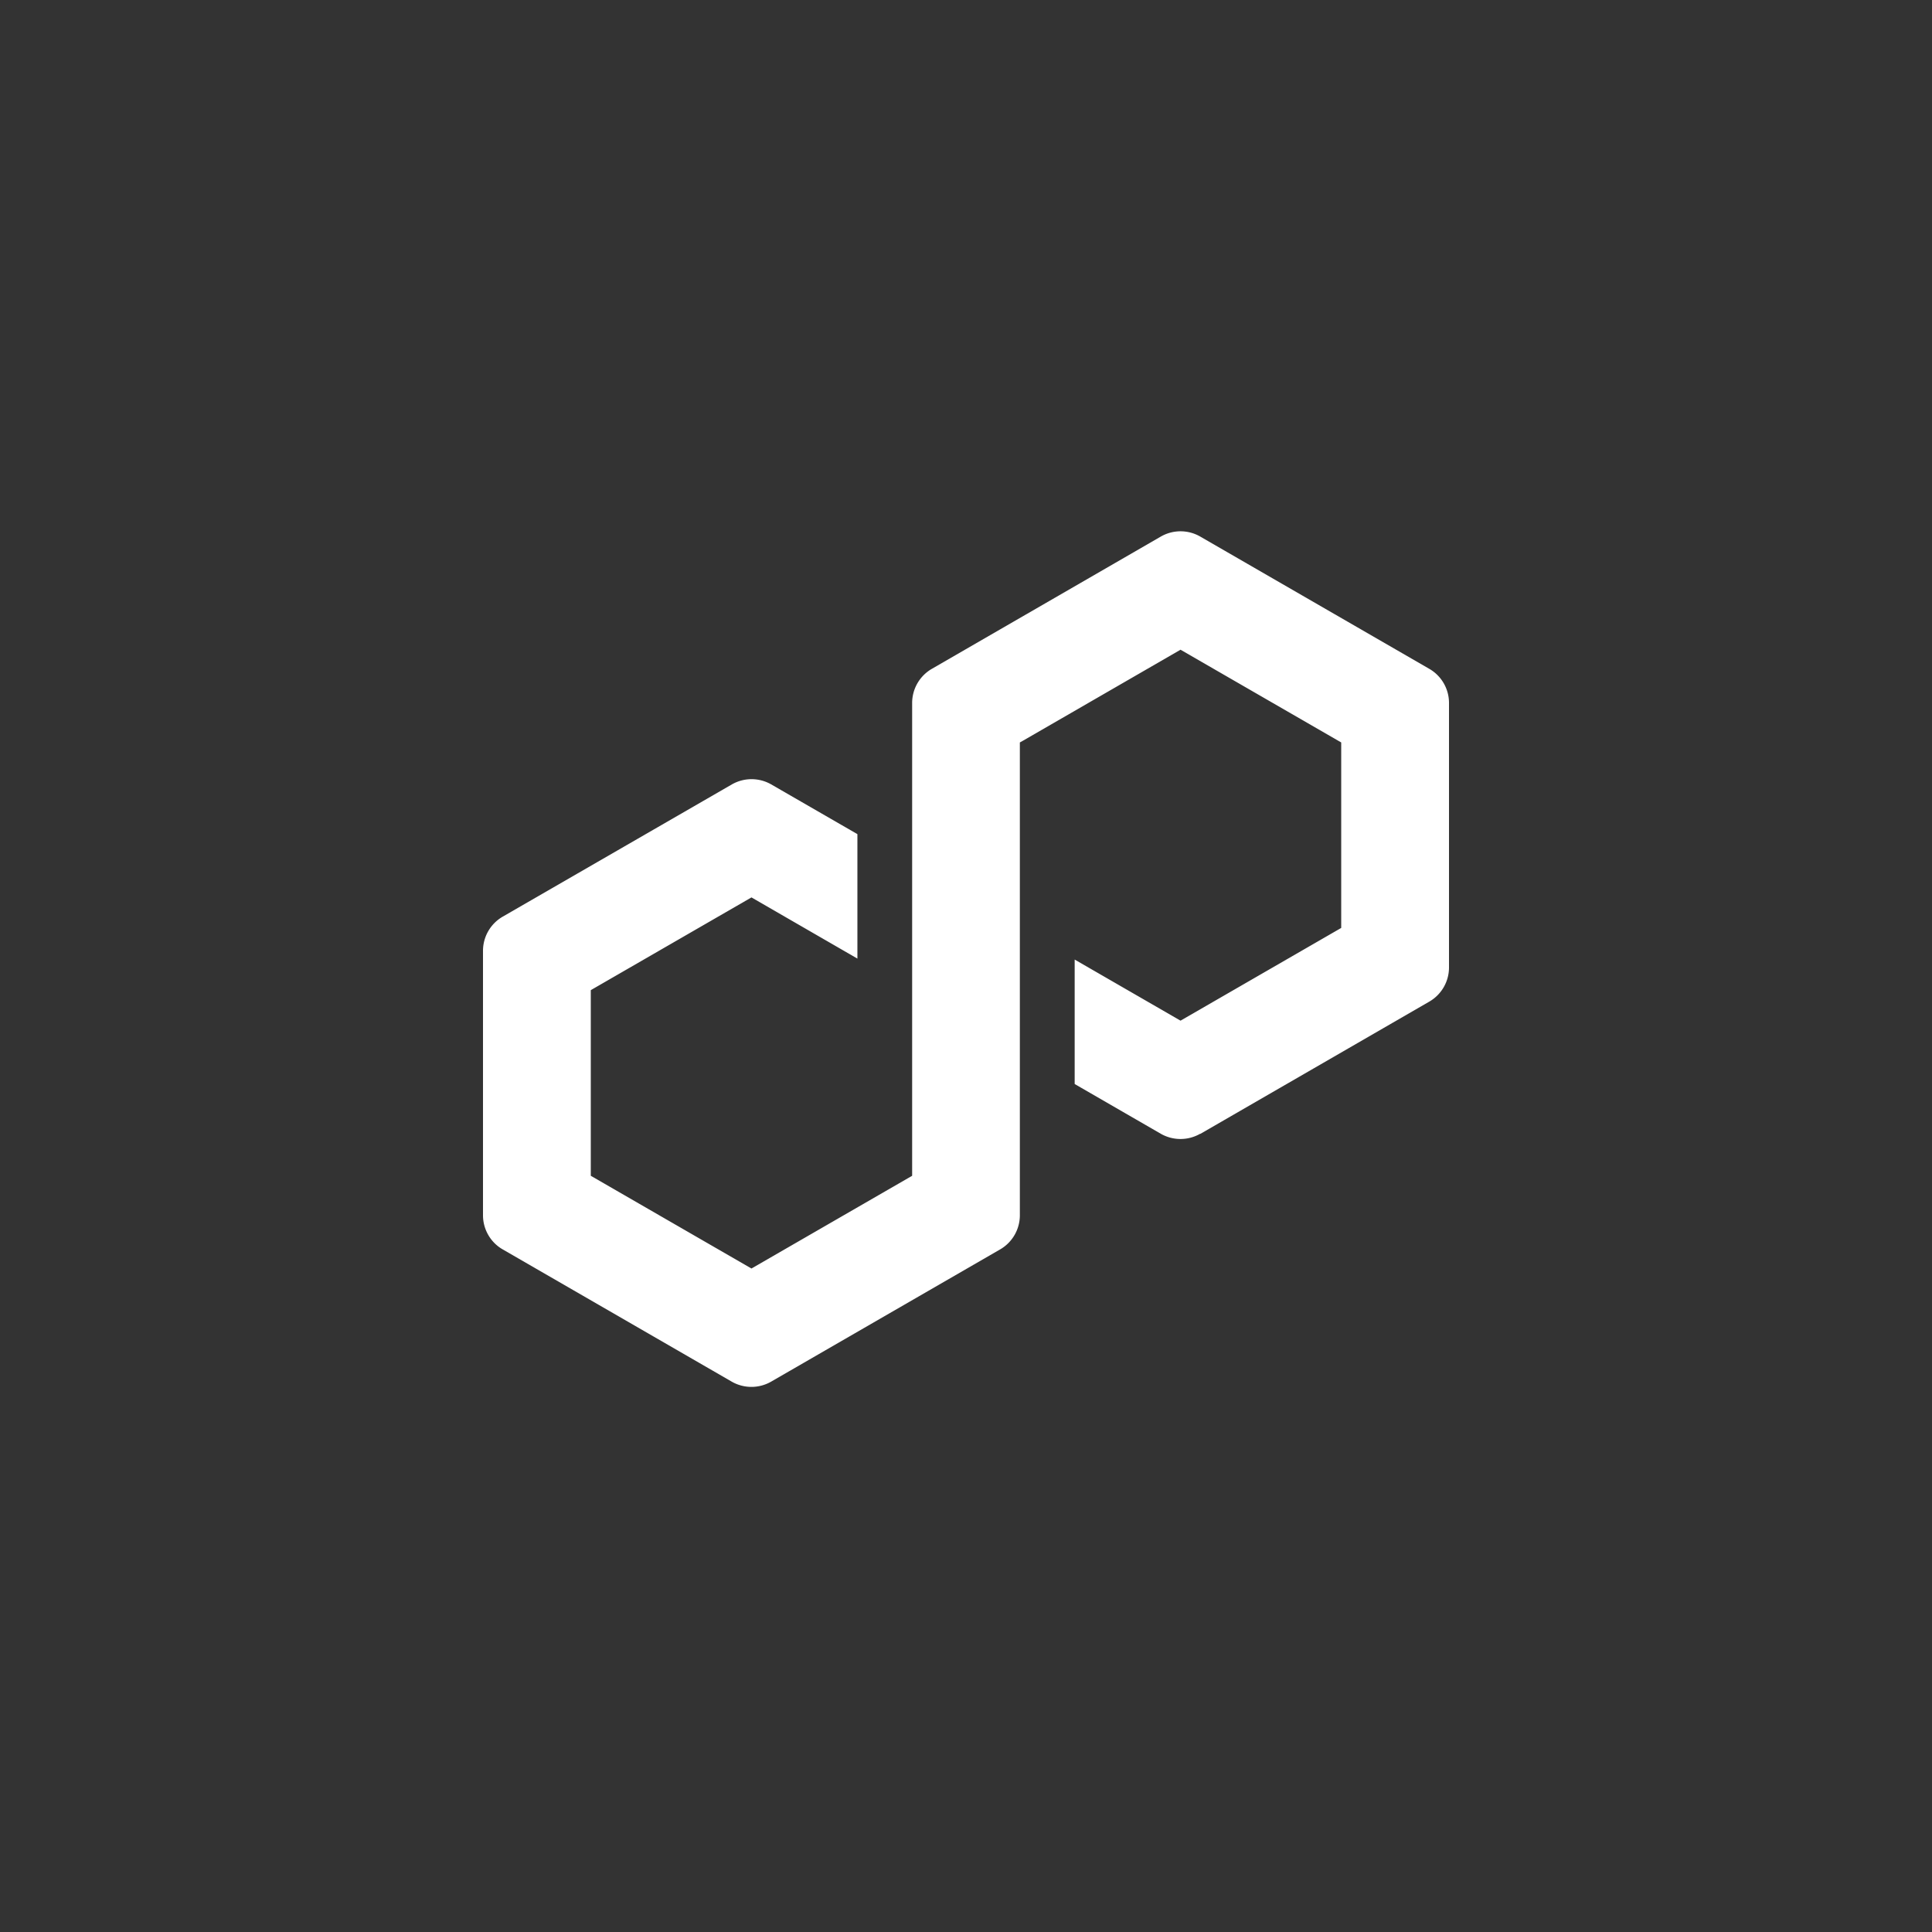 <svg width='24' height='24' fill='none' xmlns='http://www.w3.org/2000/svg'><rect width="100%" height="100%" fill="#333333" stroke="none"/><path d='m14.91 14.086 2.846-1.644a.49.49 0 0 0 .244-.423V8.732a.489.489 0 0 0-.244-.423l-2.847-1.644a.49.49 0 0 0-.488 0l-2.846 1.644a.49.49 0 0 0-.244.423v5.874l-1.996 1.152-1.996-1.152V12.3l1.996-1.152 1.316.76v-1.546L9.58 9.744a.492.492 0 0 0-.488 0l-2.847 1.643A.49.49 0 0 0 6 11.81v3.287c0 .174.093.336.244.423l2.847 1.644a.492.492 0 0 0 .487 0l2.847-1.644a.49.49 0 0 0 .244-.423V9.223l.036-.02 1.96-1.132 1.996 1.152v2.304l-1.996 1.152-1.315-.759v1.546l1.07.618a.492.492 0 0 0 .489 0l.001.002Z' fill='white'/></svg>